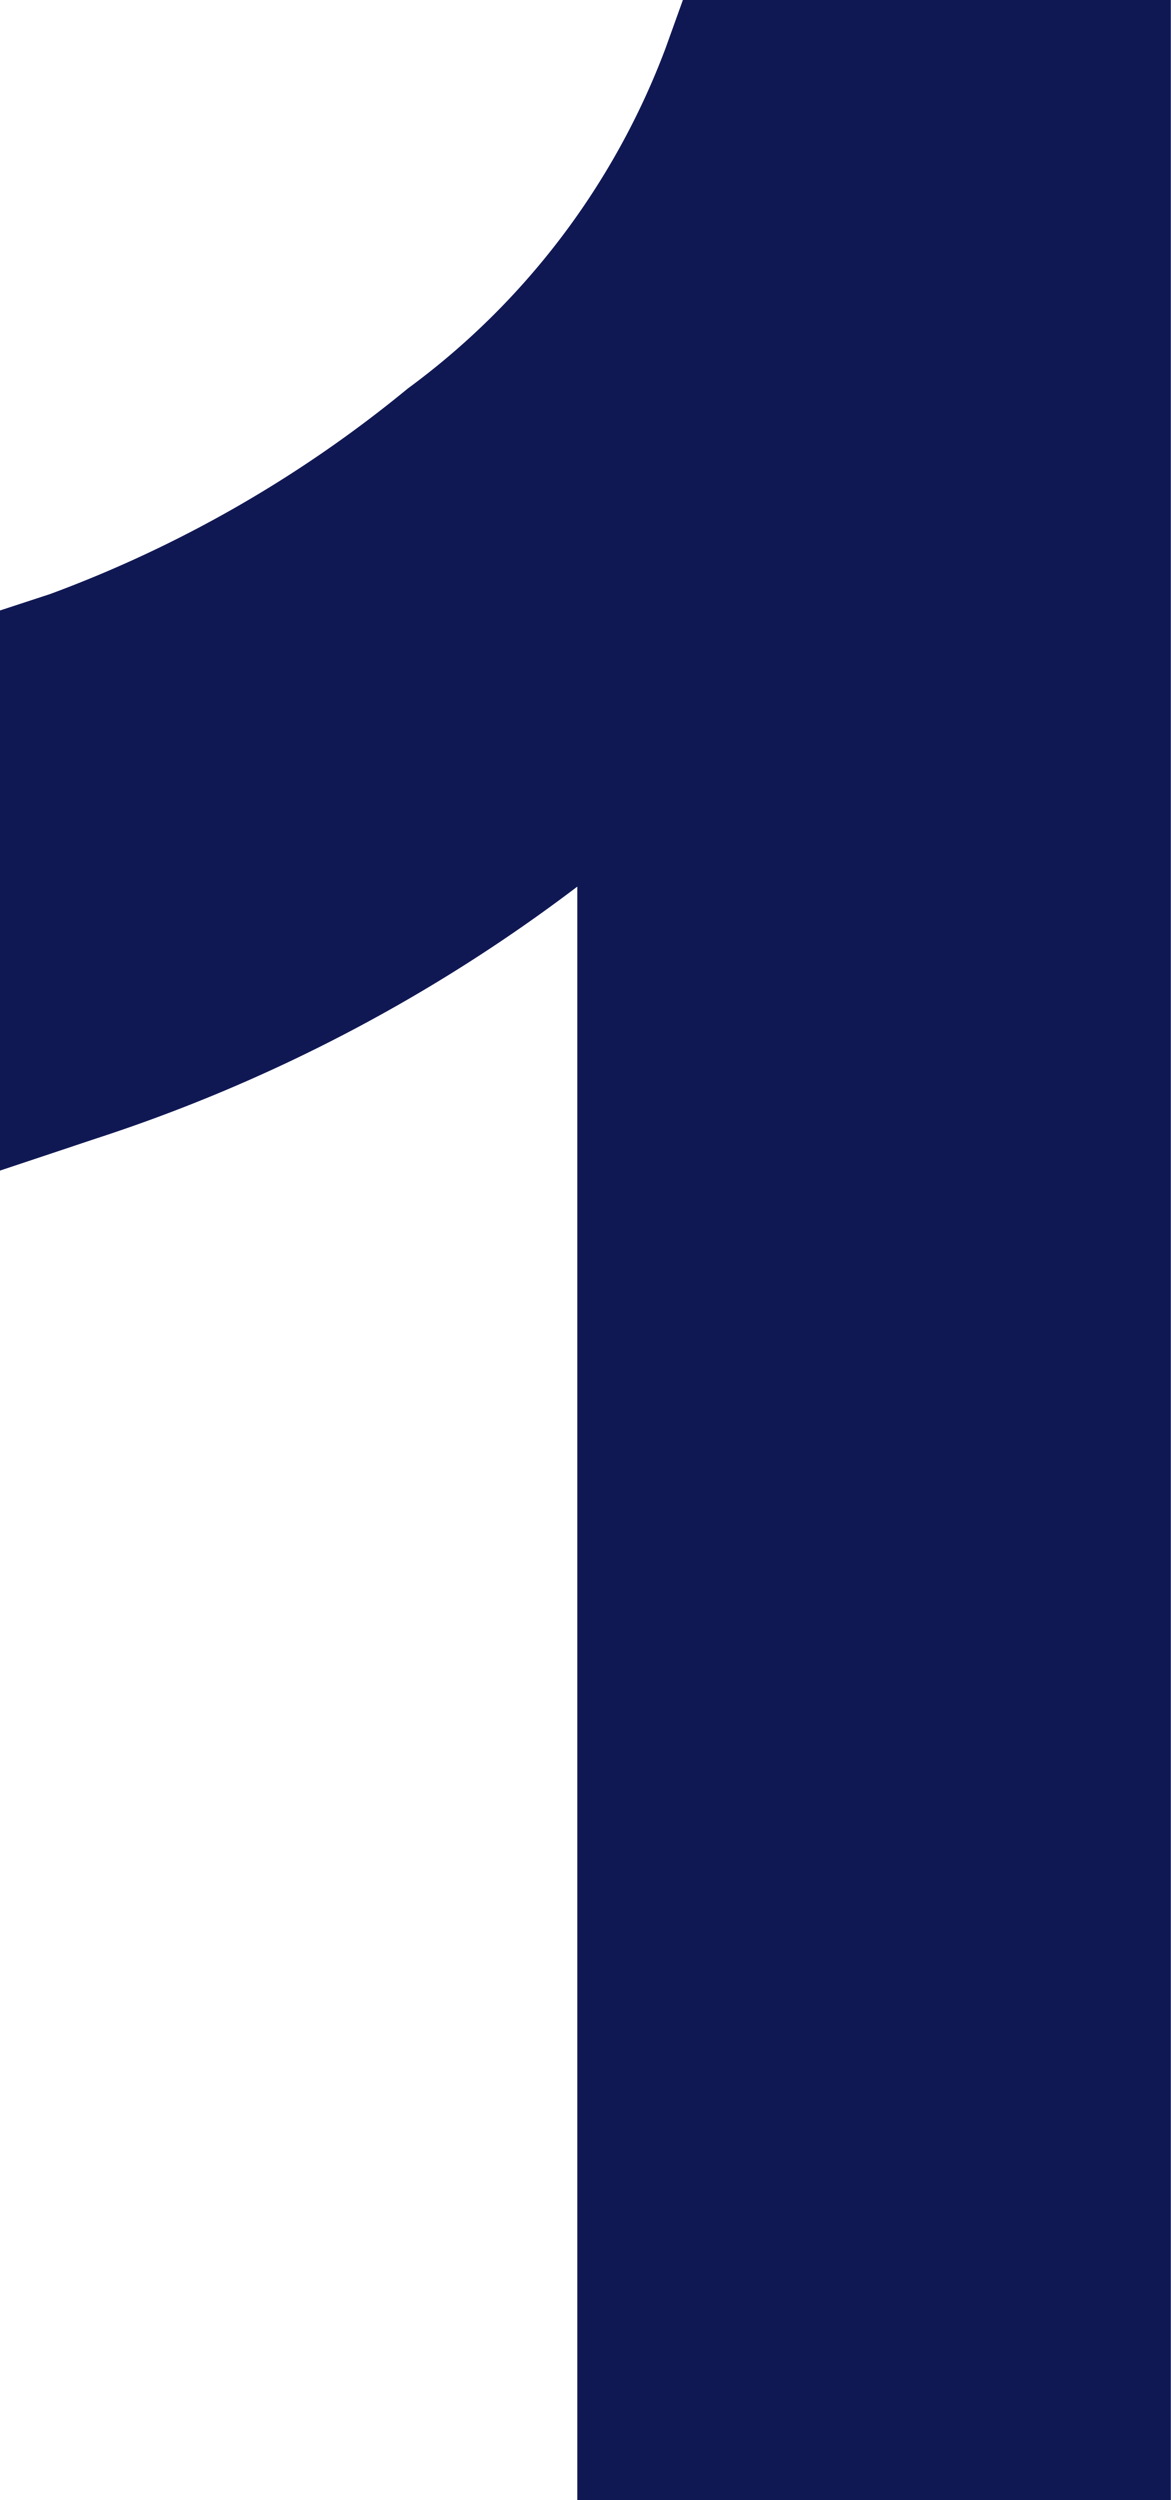 <svg xmlns="http://www.w3.org/2000/svg" width="12.842" height="27.405" viewBox="0 0 12.842 27.405"><path d="M18,28.144V.75H12.649l-.191.531A8.21,8.21,0,0,1,9.632,5.009a13.583,13.583,0,0,1-3.92,2.252l-.552.181v6.14l1.052-.351a17.871,17.871,0,0,0,5.279-2.762V28.155H18Z" transform="translate(-5.16 -0.75)" fill="#101854"/></svg>